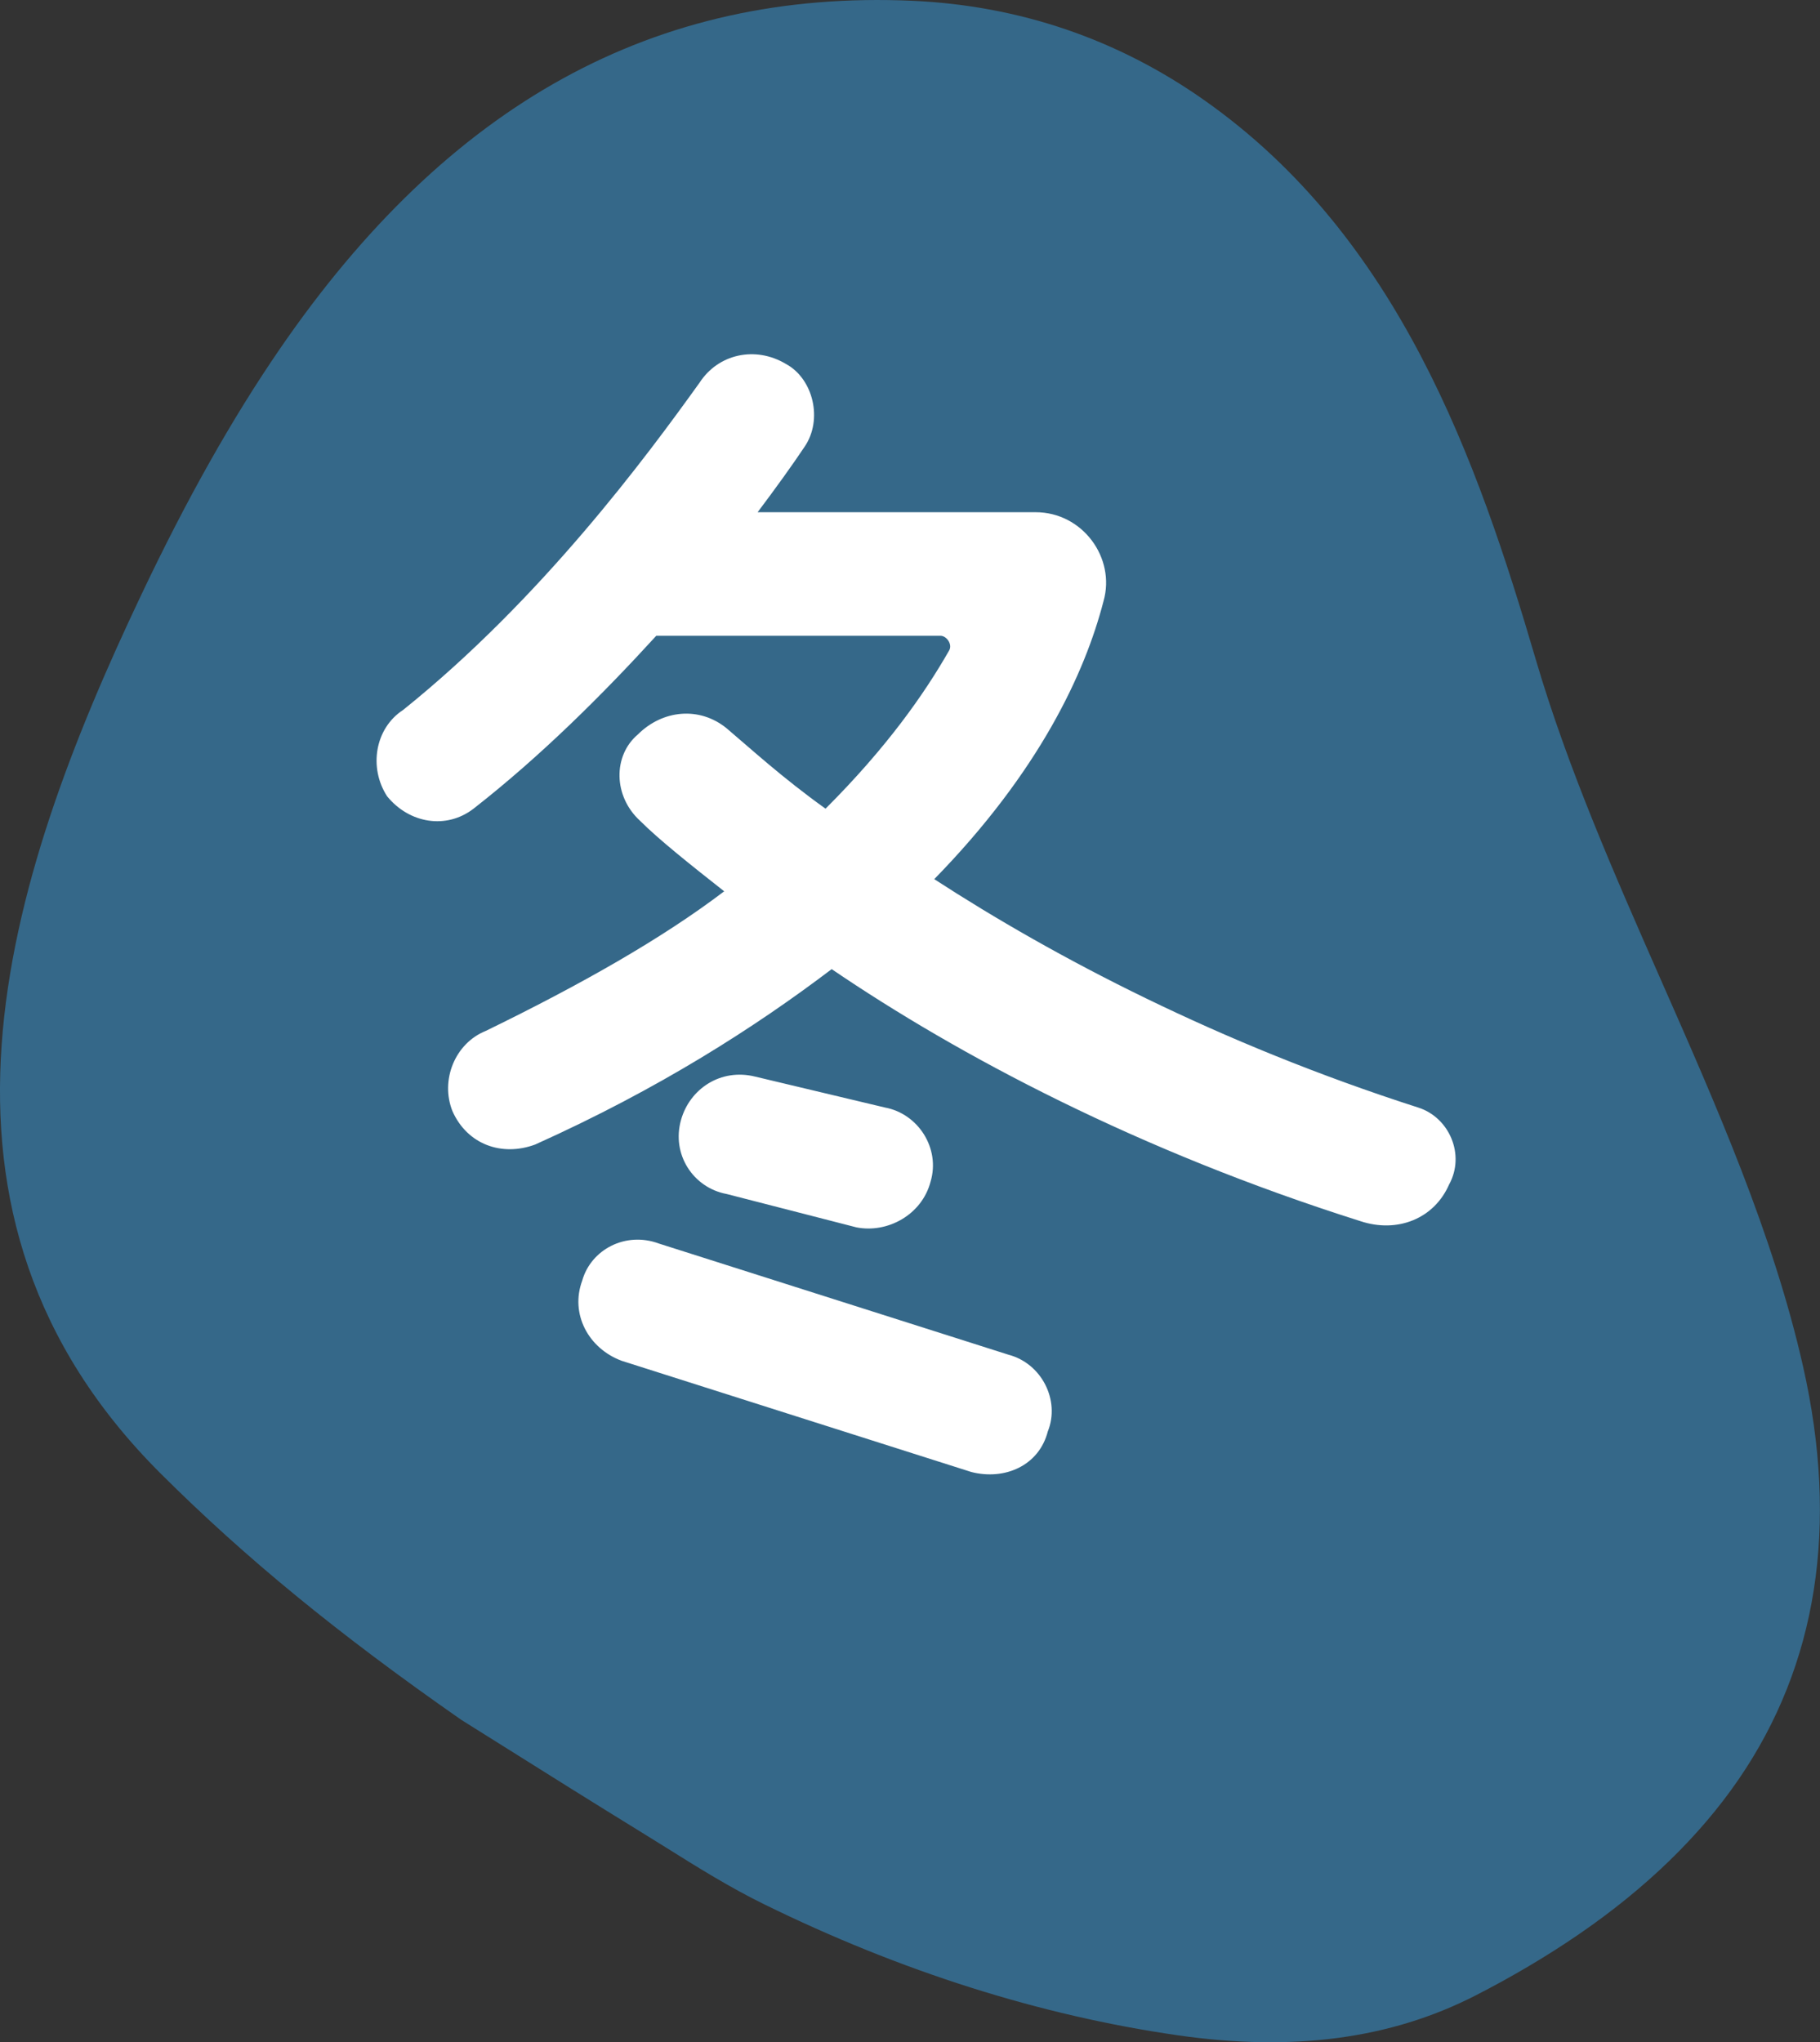 <?xml version="1.0" encoding="UTF-8"?>
<svg id="_レイヤー_2" data-name="レイヤー 2" xmlns="http://www.w3.org/2000/svg" width="163.23" height="183.17" viewBox="0 0 163.23 183.17">
  <rect x="0" y="0" width="163.23" height="183.17" fill="#333333" stroke="none"/>
  <defs>
    <style>
      .cls-1 {
        fill: #fff;
      }

      .cls-2 {
        fill: #356889;
      }
    </style>
  </defs>
  <g id="_レイヤー_3" data-name="レイヤー 3">
    <path class="cls-2" d="M25.08,31.32C40.21,9.27,58.77-.95,81.82.07c9.6.43,18.44,3.44,26.25,8.96,17.42,12.29,24.44,32.3,29.66,50.09,2.89,9.84,7.15,19.49,11.26,28.83,4.94,11.2,10.05,22.78,12.72,34.6,3.23,14.29,1.28,26.76-5.8,37.07-3.49,5.08-8.3,9.74-14.29,13.85-2.87,1.97-6,3.82-9.3,5.51-7.61,3.89-16.35,5.05-26.71,3.56-12.34-1.78-24.82-5.73-37.08-11.75-3.02-1.48-5.95-3.3-8.77-5.07-.72-.45-1.44-.9-2.16-1.34-4.37-2.69-8.81-5.47-12.37-7.71-1.4-.88-2.7-1.69-3.86-2.42-11.02-7.68-19.32-14.48-26.92-22.05C-9.03,108.84.38,79.22,12.68,53.33c4.09-8.62,8.15-15.81,12.4-22.01Z"/>
    <path class="cls-1" d="M129.98,106.2c-1.33,3.1-4.65,4.43-7.98,3.32-19.94-6.31-36-14.84-47.41-22.6-6.87,5.21-15.51,10.75-26.59,15.73-2.99,1.11-6.09,0-7.42-2.99-1.11-2.77.22-6.09,2.99-7.2,8.64-4.21,15.84-8.31,21.38-12.52-3.1-2.44-5.87-4.65-7.53-6.31-2.44-2.22-2.44-5.87-.22-7.75,2.22-2.22,5.54-2.55,7.98-.55,2.22,1.88,4.99,4.43,8.86,7.2,5.54-5.54,8.86-10.3,11.08-14.18.33-.55-.22-1.33-.78-1.33h-25.48c-4.76,5.21-10.3,10.75-16.39,15.51-2.44,1.88-5.76,1.33-7.75-1.11-1.66-2.55-1.11-6.09,1.44-7.75,12.41-9.97,21.82-22.71,26.59-29.36,1.66-2.55,4.98-3.32,7.75-1.66,2.44,1.33,3.32,4.99,1.66,7.42-1.11,1.66-2.55,3.66-4.21,5.87h24.93c4.21,0,7.2,4.1,6.09,7.98-1.66,6.43-5.76,15.29-15.18,24.93,10.75,6.98,25.48,14.73,43.42,20.49,2.77.89,4.21,4.21,2.77,6.87ZM93.98,128.36c-.78,3.1-3.88,4.43-6.87,3.66l-31.35-9.97c-2.99-1.11-4.65-4.21-3.54-7.2.78-2.77,3.88-4.43,6.87-3.32l31.35,9.97c2.99.78,4.65,4.1,3.54,6.87ZM65.18,107.09c-2.99-.55-4.98-3.54-4.1-6.65.78-2.77,3.54-4.65,6.65-3.88l11.63,2.77c2.99.55,4.99,3.66,4.1,6.65-.78,2.99-3.88,4.65-6.65,4.1l-11.63-2.99Z"/>
  </g>
</svg>